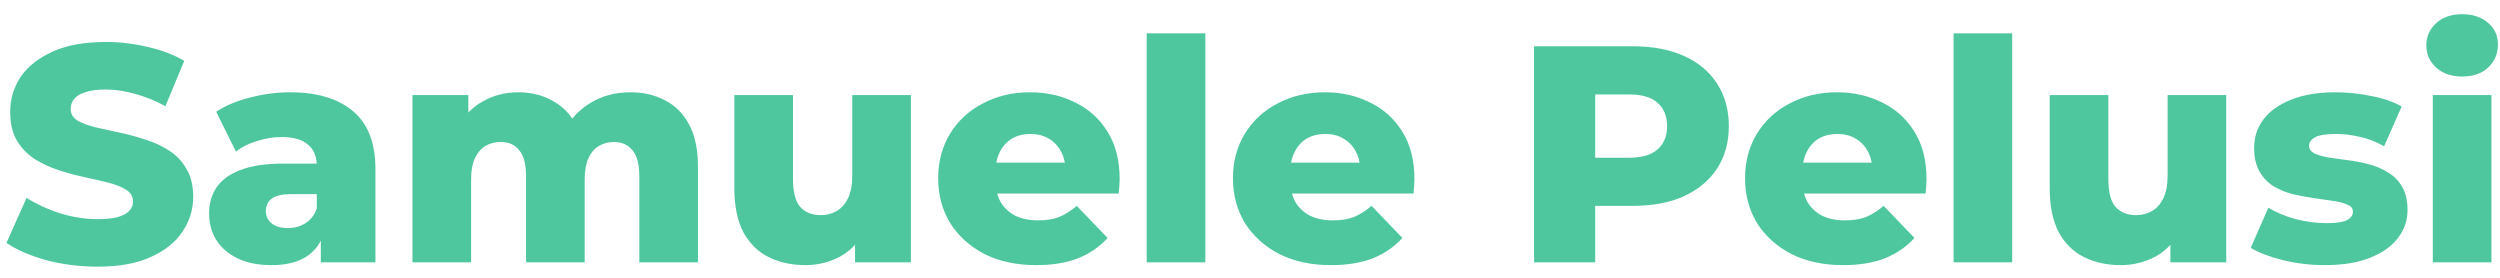 <svg width="162" height="18" viewBox="0 0 162 18" fill="none" xmlns="http://www.w3.org/2000/svg">
<path d="M6.32 17.28C5.173 17.28 4.067 17.14 3 16.86C1.947 16.567 1.087 16.193 0.42 15.74L1.72 12.82C2.347 13.22 3.067 13.553 3.88 13.82C4.707 14.073 5.527 14.2 6.34 14.2C6.887 14.2 7.327 14.153 7.66 14.06C7.993 13.953 8.233 13.82 8.38 13.66C8.54 13.487 8.62 13.287 8.62 13.06C8.62 12.74 8.473 12.487 8.18 12.3C7.887 12.113 7.507 11.96 7.04 11.84C6.573 11.72 6.053 11.6 5.48 11.48C4.92 11.36 4.353 11.207 3.78 11.02C3.22 10.833 2.707 10.593 2.24 10.3C1.773 9.993 1.393 9.6 1.1 9.12C0.807 8.627 0.66 8.007 0.66 7.26C0.66 6.42 0.887 5.66 1.34 4.98C1.807 4.3 2.5 3.753 3.42 3.34C4.34 2.927 5.487 2.72 6.86 2.72C7.78 2.72 8.68 2.827 9.56 3.04C10.453 3.24 11.247 3.54 11.94 3.94L10.72 6.88C10.053 6.52 9.393 6.253 8.74 6.08C8.087 5.893 7.453 5.8 6.84 5.8C6.293 5.8 5.853 5.86 5.52 5.98C5.187 6.087 4.947 6.233 4.8 6.42C4.653 6.607 4.58 6.82 4.58 7.06C4.58 7.367 4.72 7.613 5 7.8C5.293 7.973 5.673 8.12 6.14 8.24C6.62 8.347 7.14 8.46 7.7 8.58C8.273 8.7 8.84 8.853 9.4 9.04C9.973 9.213 10.493 9.453 10.96 9.76C11.427 10.053 11.8 10.447 12.08 10.94C12.373 11.42 12.52 12.027 12.52 12.76C12.52 13.573 12.287 14.327 11.82 15.02C11.367 15.7 10.68 16.247 9.76 16.66C8.853 17.073 7.707 17.28 6.32 17.28ZM20.789 17V14.98L20.529 14.48V10.76C20.529 10.16 20.343 9.7 19.969 9.38C19.609 9.047 19.029 8.88 18.229 8.88C17.709 8.88 17.183 8.967 16.649 9.14C16.116 9.3 15.663 9.527 15.289 9.82L14.009 7.24C14.623 6.84 15.356 6.533 16.209 6.32C17.076 6.093 17.936 5.98 18.789 5.98C20.549 5.98 21.909 6.387 22.869 7.2C23.843 8 24.329 9.26 24.329 10.98V17H20.789ZM17.589 17.18C16.723 17.18 15.989 17.033 15.389 16.74C14.789 16.447 14.329 16.047 14.009 15.54C13.703 15.033 13.549 14.467 13.549 13.84C13.549 13.173 13.716 12.6 14.049 12.12C14.396 11.627 14.923 11.253 15.629 11C16.336 10.733 17.249 10.6 18.369 10.6H20.929V12.58H18.889C18.276 12.58 17.843 12.68 17.589 12.88C17.349 13.08 17.229 13.347 17.229 13.68C17.229 14.013 17.356 14.28 17.609 14.48C17.863 14.68 18.209 14.78 18.649 14.78C19.063 14.78 19.436 14.68 19.769 14.48C20.116 14.267 20.369 13.947 20.529 13.52L21.049 14.92C20.849 15.667 20.456 16.233 19.869 16.62C19.296 16.993 18.536 17.18 17.589 17.18ZM40.848 5.98C41.688 5.98 42.434 6.153 43.088 6.5C43.755 6.833 44.275 7.353 44.648 8.06C45.035 8.767 45.228 9.68 45.228 10.8V17H41.428V11.42C41.428 10.647 41.281 10.087 40.988 9.74C40.694 9.38 40.294 9.2 39.788 9.2C39.428 9.2 39.101 9.287 38.808 9.46C38.514 9.633 38.288 9.9 38.128 10.26C37.968 10.607 37.888 11.06 37.888 11.62V17H34.088V11.42C34.088 10.647 33.941 10.087 33.648 9.74C33.368 9.38 32.968 9.2 32.448 9.2C32.075 9.2 31.741 9.287 31.448 9.46C31.168 9.633 30.941 9.9 30.768 10.26C30.608 10.607 30.528 11.06 30.528 11.62V17H26.728V6.16H30.348V9.18L29.628 8.32C30.028 7.547 30.575 6.967 31.268 6.58C31.961 6.18 32.734 5.98 33.588 5.98C34.561 5.98 35.414 6.233 36.148 6.74C36.895 7.233 37.395 8.007 37.648 9.06L36.408 8.8C36.794 7.92 37.374 7.233 38.148 6.74C38.934 6.233 39.834 5.98 40.848 5.98ZM52.186 17.18C51.306 17.18 50.513 17.007 49.806 16.66C49.113 16.313 48.566 15.773 48.166 15.04C47.78 14.293 47.586 13.353 47.586 12.22V6.16H51.386V11.6C51.386 12.44 51.54 13.04 51.846 13.4C52.166 13.76 52.613 13.94 53.186 13.94C53.56 13.94 53.9 13.853 54.206 13.68C54.513 13.507 54.76 13.233 54.946 12.86C55.133 12.473 55.226 11.98 55.226 11.38V6.16H59.026V17H55.406V13.94L56.106 14.8C55.733 15.6 55.193 16.2 54.486 16.6C53.78 16.987 53.013 17.18 52.186 17.18ZM67.154 17.18C65.874 17.18 64.754 16.94 63.794 16.46C62.847 15.967 62.107 15.3 61.574 14.46C61.054 13.607 60.794 12.64 60.794 11.56C60.794 10.48 61.047 9.52 61.554 8.68C62.074 7.827 62.787 7.167 63.694 6.7C64.601 6.22 65.621 5.98 66.754 5.98C67.821 5.98 68.794 6.2 69.674 6.64C70.554 7.067 71.254 7.7 71.774 8.54C72.294 9.38 72.554 10.4 72.554 11.6C72.554 11.733 72.547 11.887 72.534 12.06C72.521 12.233 72.507 12.393 72.494 12.54H63.914V10.54H70.474L69.034 11.1C69.047 10.607 68.954 10.18 68.754 9.82C68.567 9.46 68.301 9.18 67.954 8.98C67.621 8.78 67.227 8.68 66.774 8.68C66.321 8.68 65.921 8.78 65.574 8.98C65.241 9.18 64.981 9.467 64.794 9.84C64.607 10.2 64.514 10.627 64.514 11.12V11.7C64.514 12.233 64.621 12.693 64.834 13.08C65.061 13.467 65.381 13.767 65.794 13.98C66.207 14.18 66.701 14.28 67.274 14.28C67.807 14.28 68.261 14.207 68.634 14.06C69.021 13.9 69.401 13.66 69.774 13.34L71.774 15.42C71.254 15.993 70.614 16.433 69.854 16.74C69.094 17.033 68.194 17.18 67.154 17.18ZM74.306 17V2.16H78.106V17H74.306ZM86.255 17.18C84.975 17.18 83.856 16.94 82.895 16.46C81.949 15.967 81.209 15.3 80.675 14.46C80.156 13.607 79.895 12.64 79.895 11.56C79.895 10.48 80.149 9.52 80.656 8.68C81.175 7.827 81.889 7.167 82.796 6.7C83.702 6.22 84.722 5.98 85.856 5.98C86.922 5.98 87.895 6.2 88.775 6.64C89.656 7.067 90.356 7.7 90.876 8.54C91.395 9.38 91.656 10.4 91.656 11.6C91.656 11.733 91.649 11.887 91.635 12.06C91.622 12.233 91.609 12.393 91.596 12.54H83.016V10.54H89.576L88.135 11.1C88.149 10.607 88.055 10.18 87.856 9.82C87.669 9.46 87.402 9.18 87.055 8.98C86.722 8.78 86.329 8.68 85.876 8.68C85.422 8.68 85.022 8.78 84.675 8.98C84.342 9.18 84.082 9.467 83.895 9.84C83.709 10.2 83.615 10.627 83.615 11.12V11.7C83.615 12.233 83.722 12.693 83.936 13.08C84.162 13.467 84.482 13.767 84.895 13.98C85.309 14.18 85.802 14.28 86.376 14.28C86.909 14.28 87.362 14.207 87.736 14.06C88.122 13.9 88.502 13.66 88.876 13.34L90.876 15.42C90.356 15.993 89.716 16.433 88.956 16.74C88.195 17.033 87.296 17.18 86.255 17.18ZM99.408 17V3H105.808C107.088 3 108.188 3.207 109.108 3.62C110.041 4.033 110.761 4.633 111.268 5.42C111.774 6.193 112.028 7.113 112.028 8.18C112.028 9.233 111.774 10.147 111.268 10.92C110.761 11.693 110.041 12.293 109.108 12.72C108.188 13.133 107.088 13.34 105.808 13.34H101.608L103.368 11.62V17H99.408ZM103.368 12.04L101.608 10.22H105.568C106.394 10.22 107.008 10.04 107.408 9.68C107.821 9.32 108.028 8.82 108.028 8.18C108.028 7.527 107.821 7.02 107.408 6.66C107.008 6.3 106.394 6.12 105.568 6.12H101.608L103.368 4.3V12.04ZM119.439 17.18C118.159 17.18 117.039 16.94 116.079 16.46C115.132 15.967 114.392 15.3 113.859 14.46C113.339 13.607 113.079 12.64 113.079 11.56C113.079 10.48 113.332 9.52 113.839 8.68C114.359 7.827 115.072 7.167 115.979 6.7C116.886 6.22 117.906 5.98 119.039 5.98C120.106 5.98 121.079 6.2 121.959 6.64C122.839 7.067 123.539 7.7 124.059 8.54C124.579 9.38 124.839 10.4 124.839 11.6C124.839 11.733 124.832 11.887 124.819 12.06C124.806 12.233 124.792 12.393 124.779 12.54H116.199V10.54H122.759L121.319 11.1C121.332 10.607 121.239 10.18 121.039 9.82C120.852 9.46 120.586 9.18 120.239 8.98C119.906 8.78 119.512 8.68 119.059 8.68C118.606 8.68 118.206 8.78 117.859 8.98C117.526 9.18 117.266 9.467 117.079 9.84C116.892 10.2 116.799 10.627 116.799 11.12V11.7C116.799 12.233 116.906 12.693 117.119 13.08C117.346 13.467 117.666 13.767 118.079 13.98C118.492 14.18 118.986 14.28 119.559 14.28C120.092 14.28 120.546 14.207 120.919 14.06C121.306 13.9 121.686 13.66 122.059 13.34L124.059 15.42C123.539 15.993 122.899 16.433 122.139 16.74C121.379 17.033 120.479 17.18 119.439 17.18ZM126.591 17V2.16H130.391V17H126.591ZM137.421 17.18C136.541 17.18 135.747 17.007 135.041 16.66C134.347 16.313 133.801 15.773 133.401 15.04C133.014 14.293 132.821 13.353 132.821 12.22V6.16H136.621V11.6C136.621 12.44 136.774 13.04 137.081 13.4C137.401 13.76 137.847 13.94 138.421 13.94C138.794 13.94 139.134 13.853 139.441 13.68C139.747 13.507 139.994 13.233 140.181 12.86C140.367 12.473 140.461 11.98 140.461 11.38V6.16H144.261V17H140.641V13.94L141.341 14.8C140.967 15.6 140.427 16.2 139.721 16.6C139.014 16.987 138.247 17.18 137.421 17.18ZM150.648 17.18C149.728 17.18 148.828 17.073 147.948 16.86C147.082 16.647 146.382 16.38 145.848 16.06L146.988 13.46C147.495 13.767 148.088 14.013 148.768 14.2C149.448 14.373 150.115 14.46 150.768 14.46C151.408 14.46 151.848 14.393 152.088 14.26C152.342 14.127 152.468 13.947 152.468 13.72C152.468 13.507 152.348 13.353 152.108 13.26C151.882 13.153 151.575 13.073 151.188 13.02C150.815 12.967 150.402 12.907 149.948 12.84C149.495 12.773 149.035 12.687 148.568 12.58C148.115 12.46 147.695 12.287 147.308 12.06C146.935 11.82 146.635 11.5 146.408 11.1C146.182 10.7 146.068 10.193 146.068 9.58C146.068 8.887 146.268 8.273 146.668 7.74C147.082 7.193 147.682 6.767 148.468 6.46C149.255 6.14 150.215 5.98 151.348 5.98C152.108 5.98 152.875 6.06 153.648 6.22C154.435 6.367 155.095 6.593 155.628 6.9L154.488 9.48C153.955 9.173 153.422 8.967 152.888 8.86C152.355 8.74 151.848 8.68 151.368 8.68C150.728 8.68 150.275 8.753 150.008 8.9C149.755 9.047 149.628 9.227 149.628 9.44C149.628 9.653 149.742 9.82 149.968 9.94C150.195 10.047 150.495 10.133 150.868 10.2C151.255 10.253 151.675 10.313 152.128 10.38C152.582 10.433 153.035 10.52 153.488 10.64C153.955 10.76 154.375 10.94 154.748 11.18C155.135 11.407 155.442 11.72 155.668 12.12C155.895 12.507 156.008 13.007 156.008 13.62C156.008 14.287 155.802 14.887 155.388 15.42C154.988 15.953 154.388 16.38 153.588 16.7C152.802 17.02 151.822 17.18 150.648 17.18ZM157.646 17V6.16H161.446V17H157.646ZM159.546 4.96C158.852 4.96 158.292 4.767 157.866 4.38C157.439 3.993 157.226 3.513 157.226 2.94C157.226 2.367 157.439 1.887 157.866 1.5C158.292 1.113 158.852 0.92 159.546 0.92C160.239 0.92 160.799 1.107 161.226 1.48C161.652 1.84 161.866 2.307 161.866 2.88C161.866 3.48 161.652 3.98 161.226 4.38C160.812 4.767 160.252 4.96 159.546 4.96Z" fill="#4EC79F"/>
</svg>
